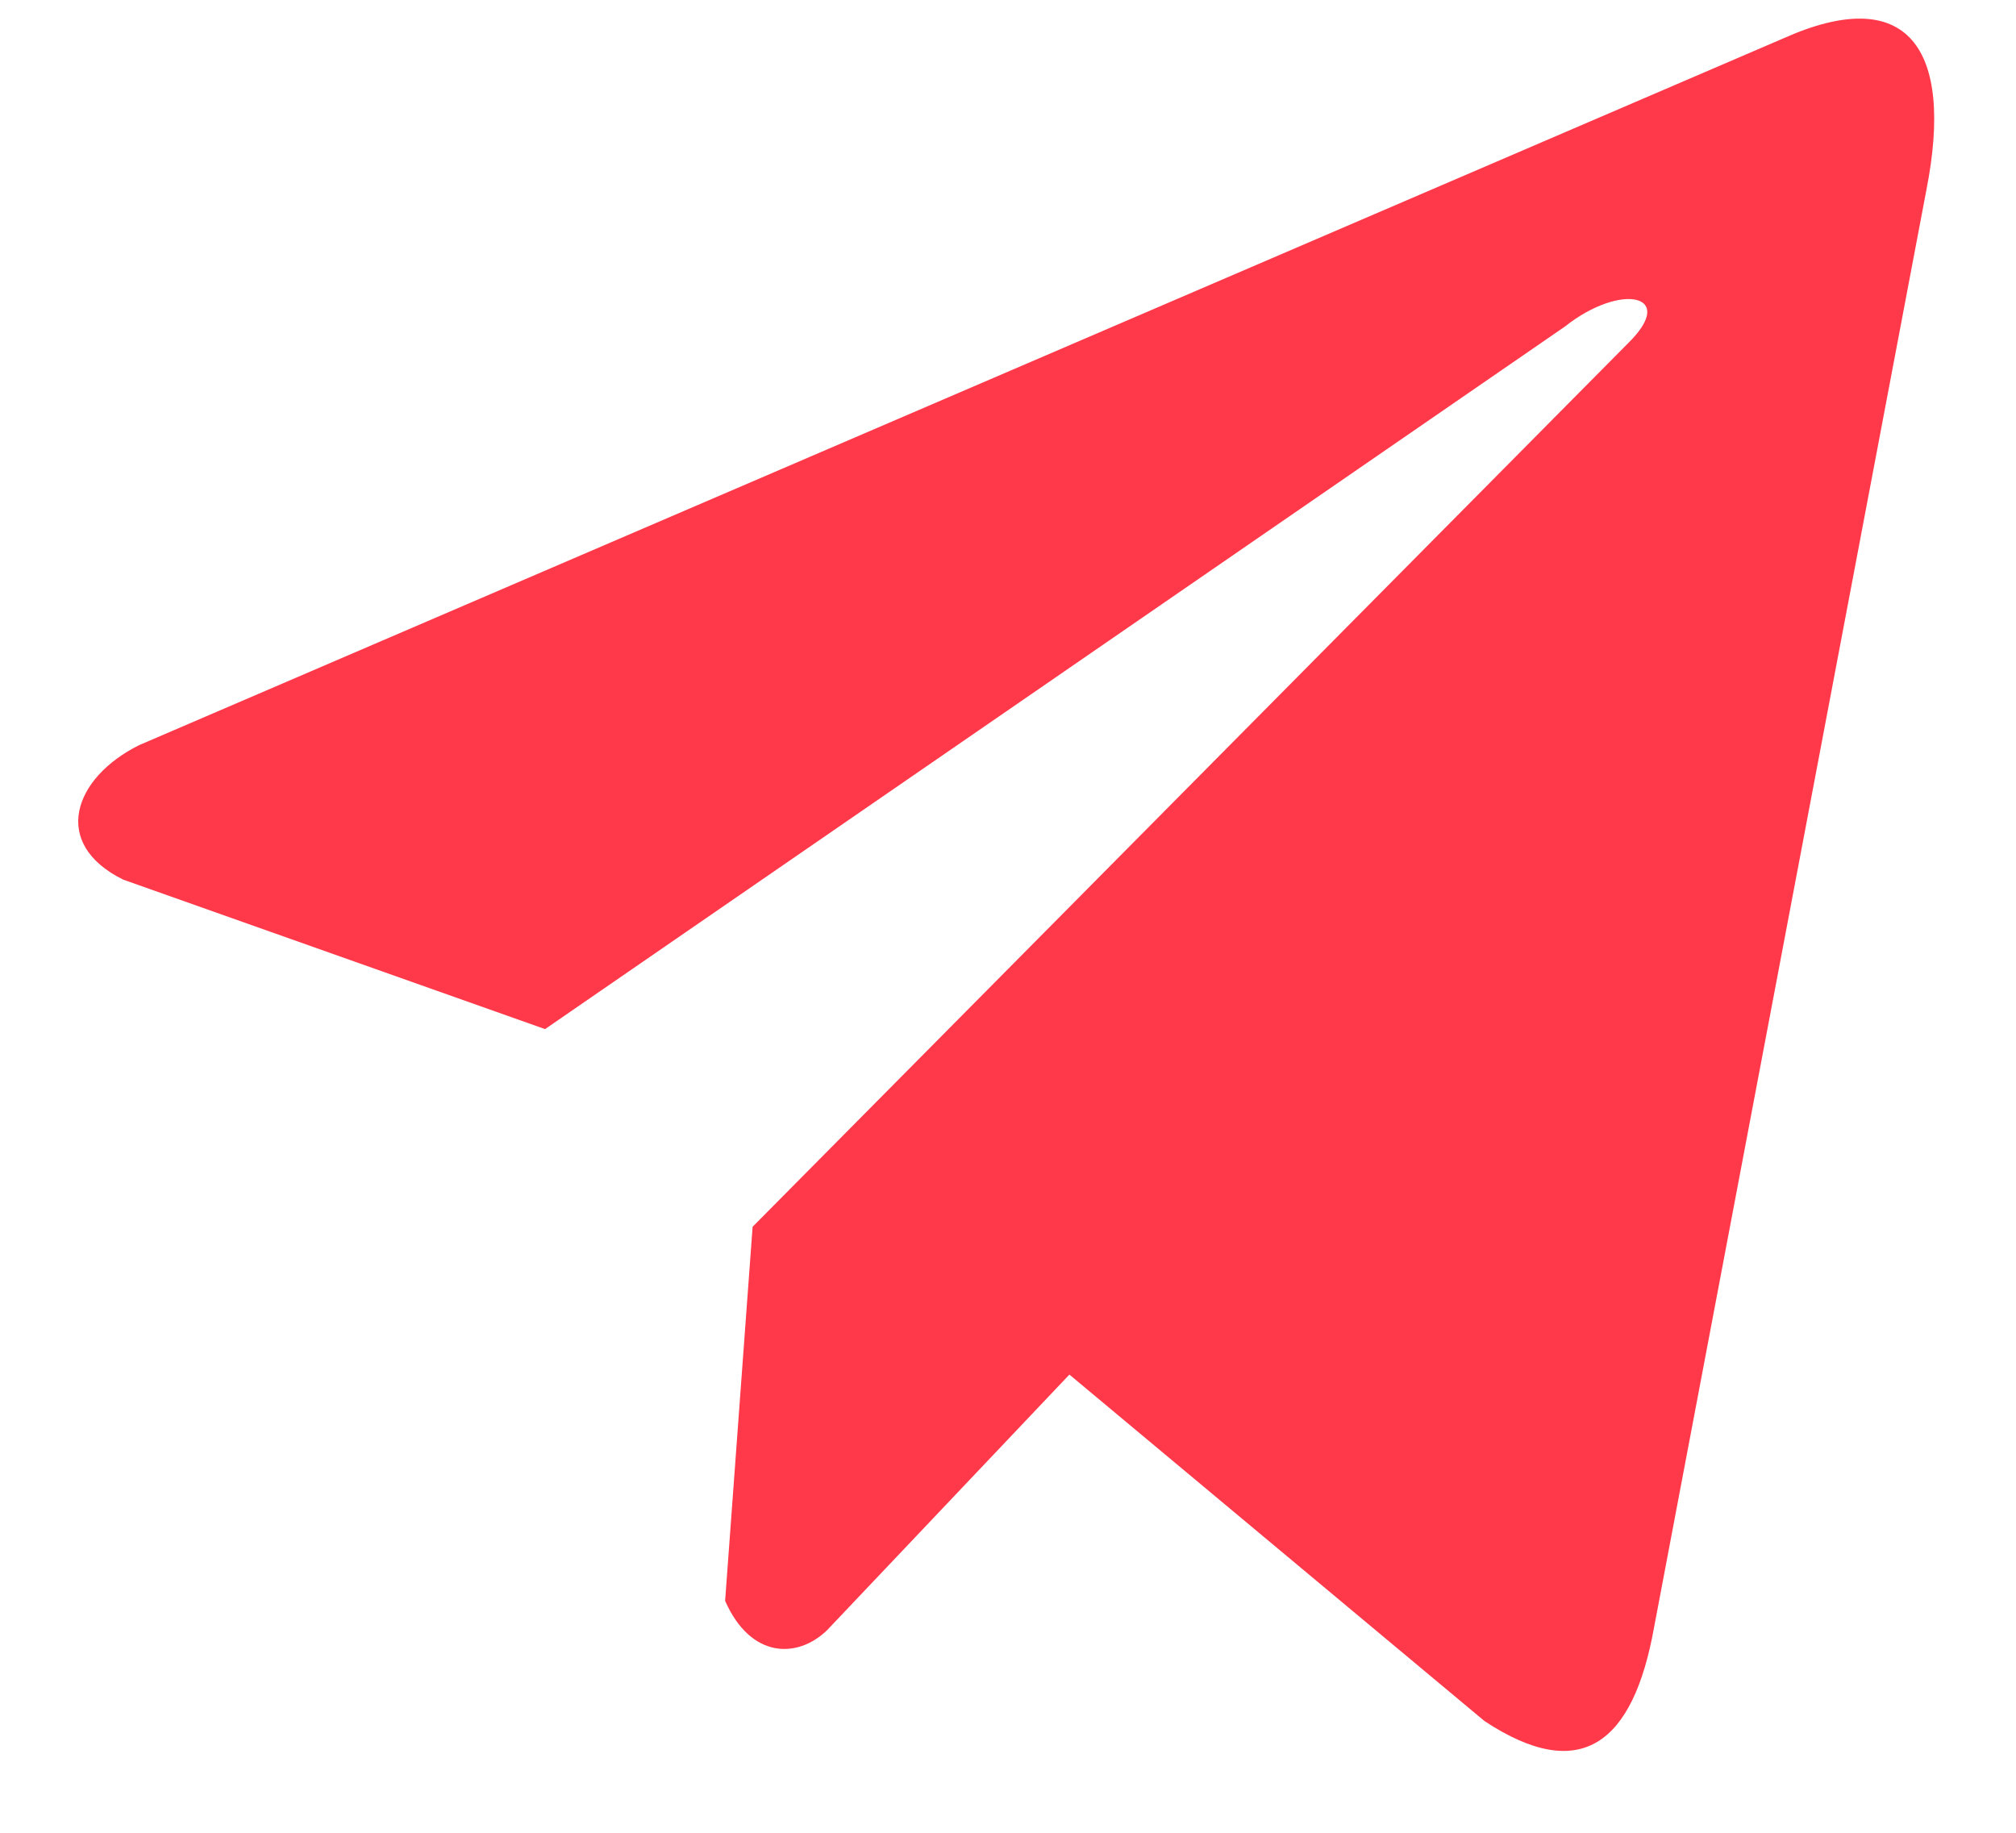 <svg width="22" height="20" viewBox="0 0 22 20" fill="none" xmlns="http://www.w3.org/2000/svg">
<path d="M19.463 0.418L1.519 8.131C0.797 8.49 0.553 9.209 1.345 9.599L5.948 11.23L17.078 3.563C17.686 3.081 18.308 3.21 17.773 3.739L8.213 13.387L7.913 17.469C8.191 18.1 8.701 18.103 9.025 17.79L11.67 15L16.2 18.781C17.252 19.475 17.824 19.027 18.051 17.755L21.022 2.074C21.33 0.508 20.804 -0.182 19.463 0.418Z" fill="#FF394A"/>
</svg>
